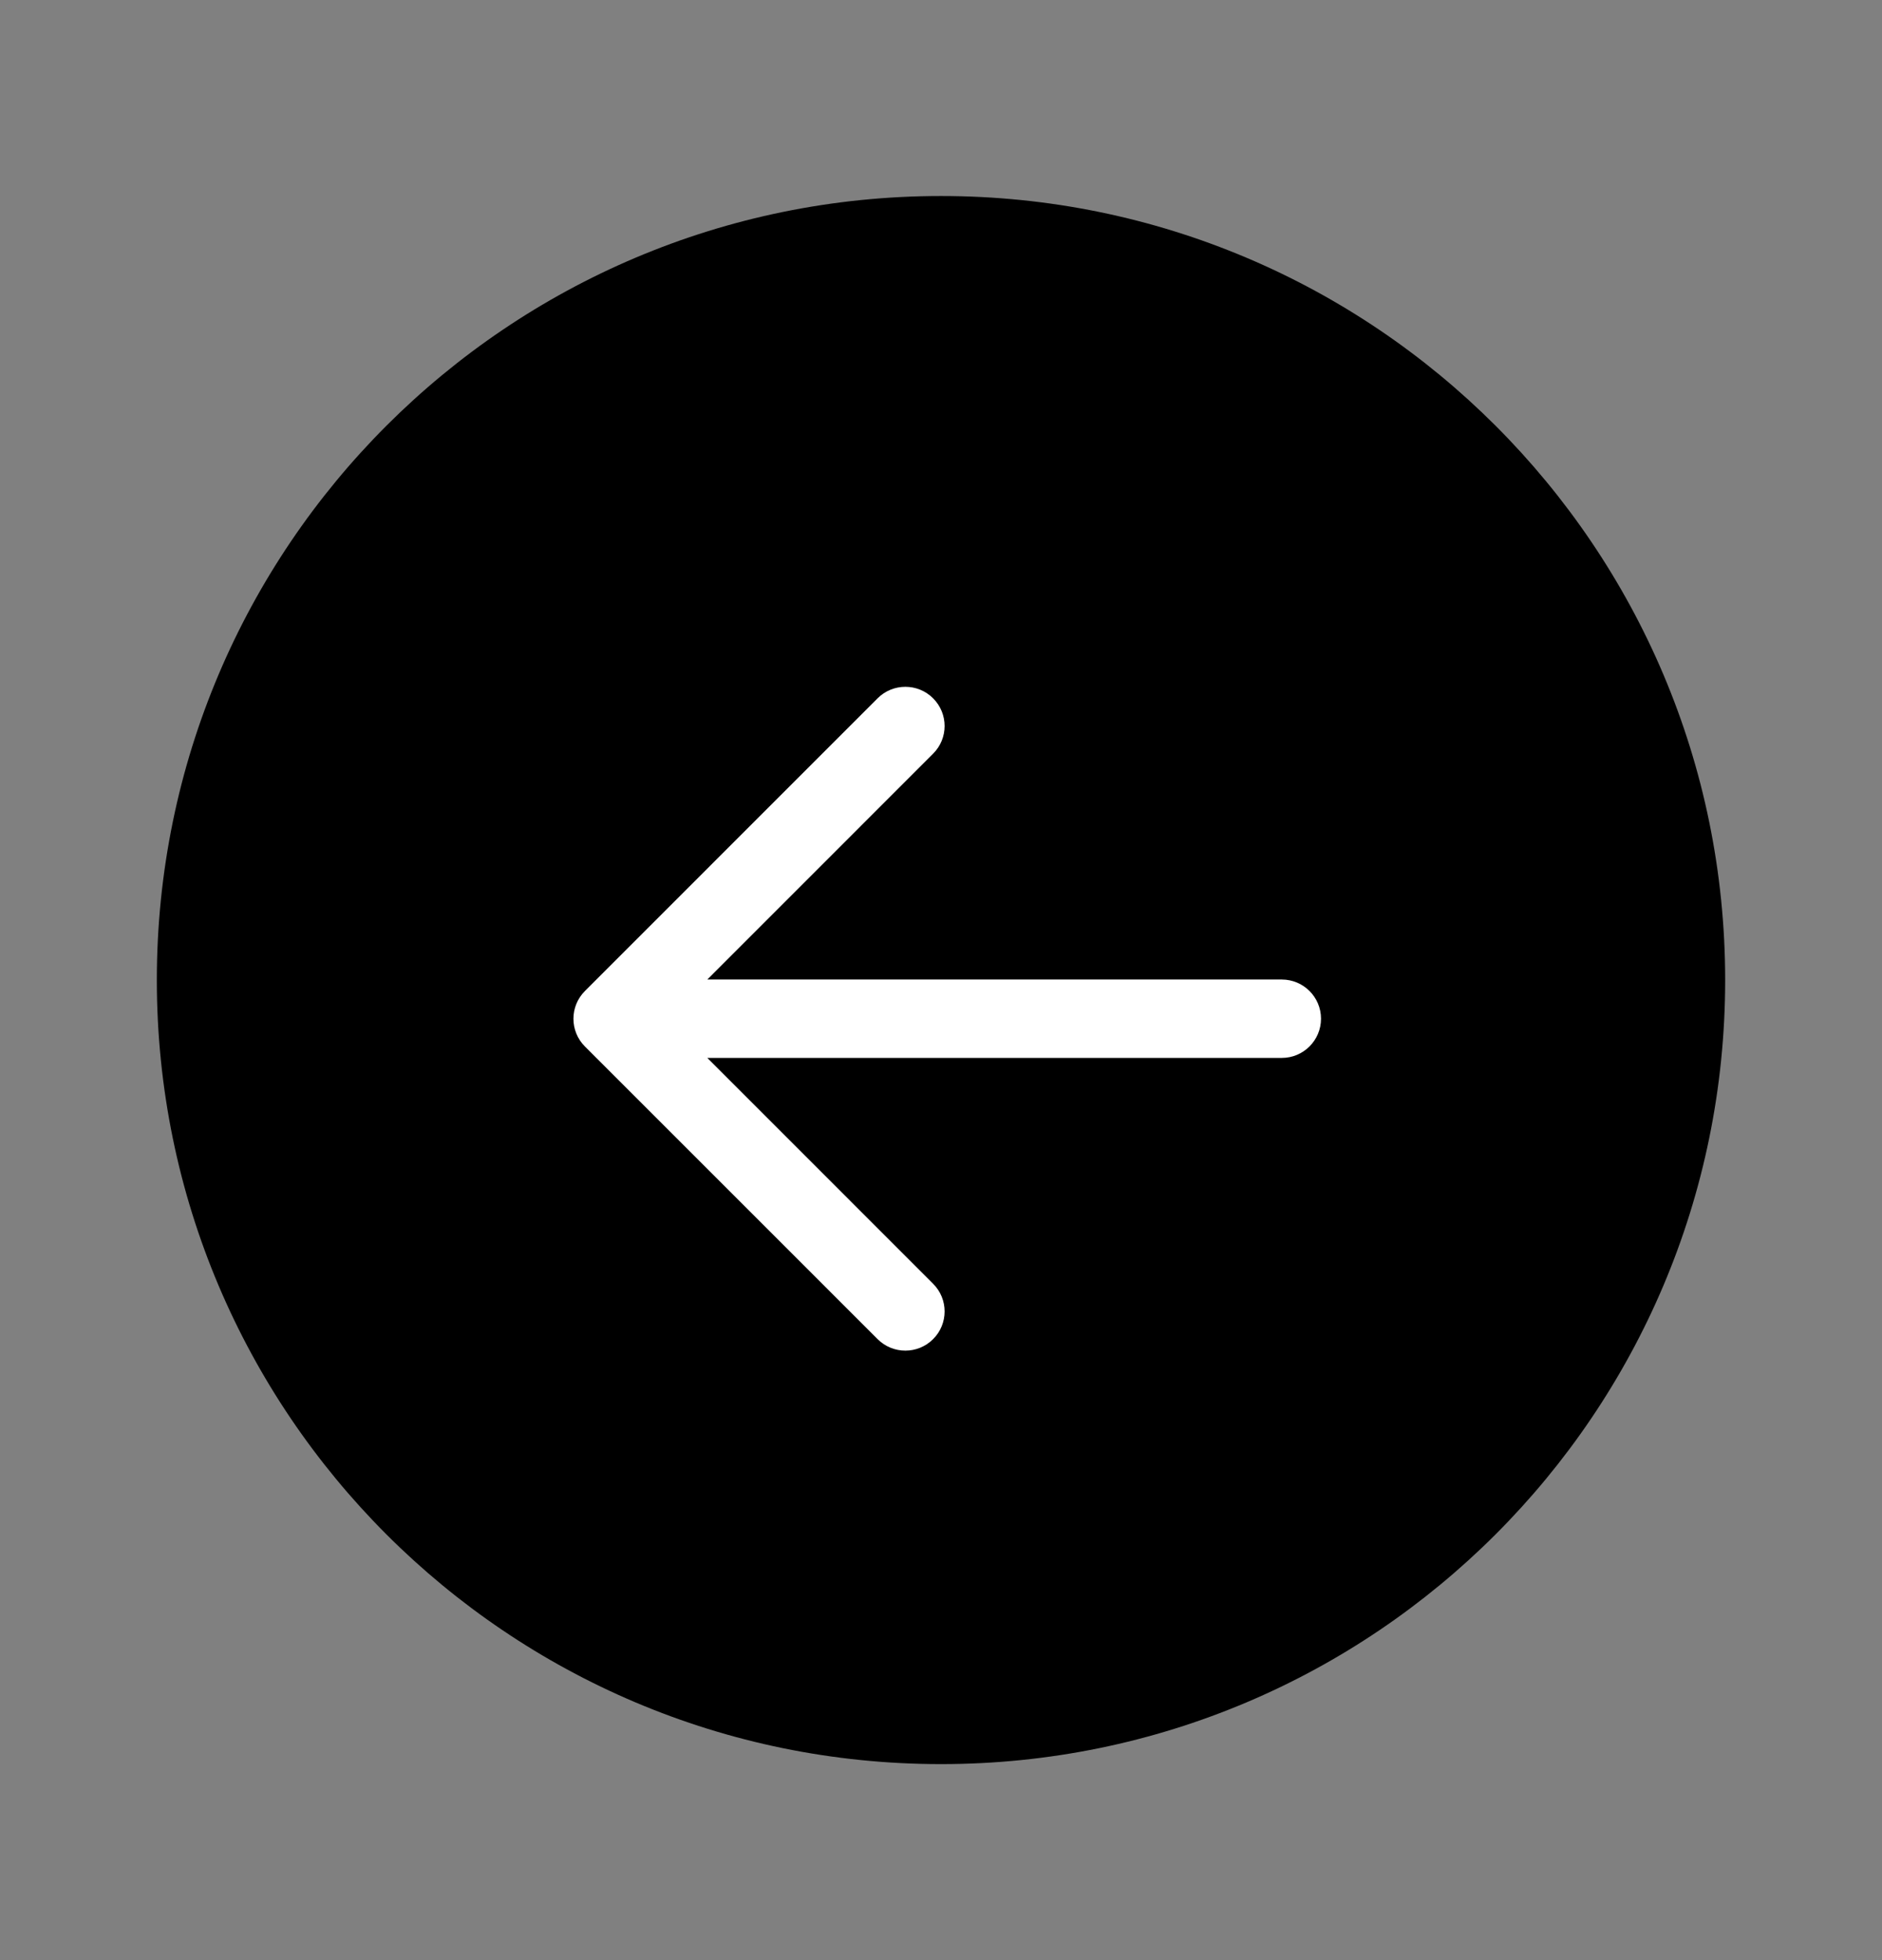 <svg width="24" height="25" viewBox="0 0 24 25" fill="none" xmlns="http://www.w3.org/2000/svg">
<rect x="0" y="0" width="24" height="25" fill="#808080" stroke="none"/>
<path d="M22 12.5C22 18.023 17.523 22.5 12 22.5C6.477 22.5 2 18.023 2 12.5C2 6.977 6.477 2.5 12 2.5C17.523 2.5 22 6.977 22 12.5Z" fill="black"/>
<path fillRule="evenodd" clipRule="evenodd" d="M7.459 13.347C7.264 13.152 7.264 12.835 7.459 12.64L11.192 8.906C11.387 8.711 11.704 8.711 11.899 8.906C12.095 9.102 12.095 9.418 11.899 9.613L9.02 12.493H16.346C16.622 12.493 16.846 12.717 16.846 12.993C16.846 13.269 16.622 13.493 16.346 13.493H9.02L11.899 16.373C12.095 16.568 12.095 16.885 11.899 17.08C11.704 17.275 11.387 17.275 11.192 17.08L7.459 13.347Z" fill="white"/>
</svg>
